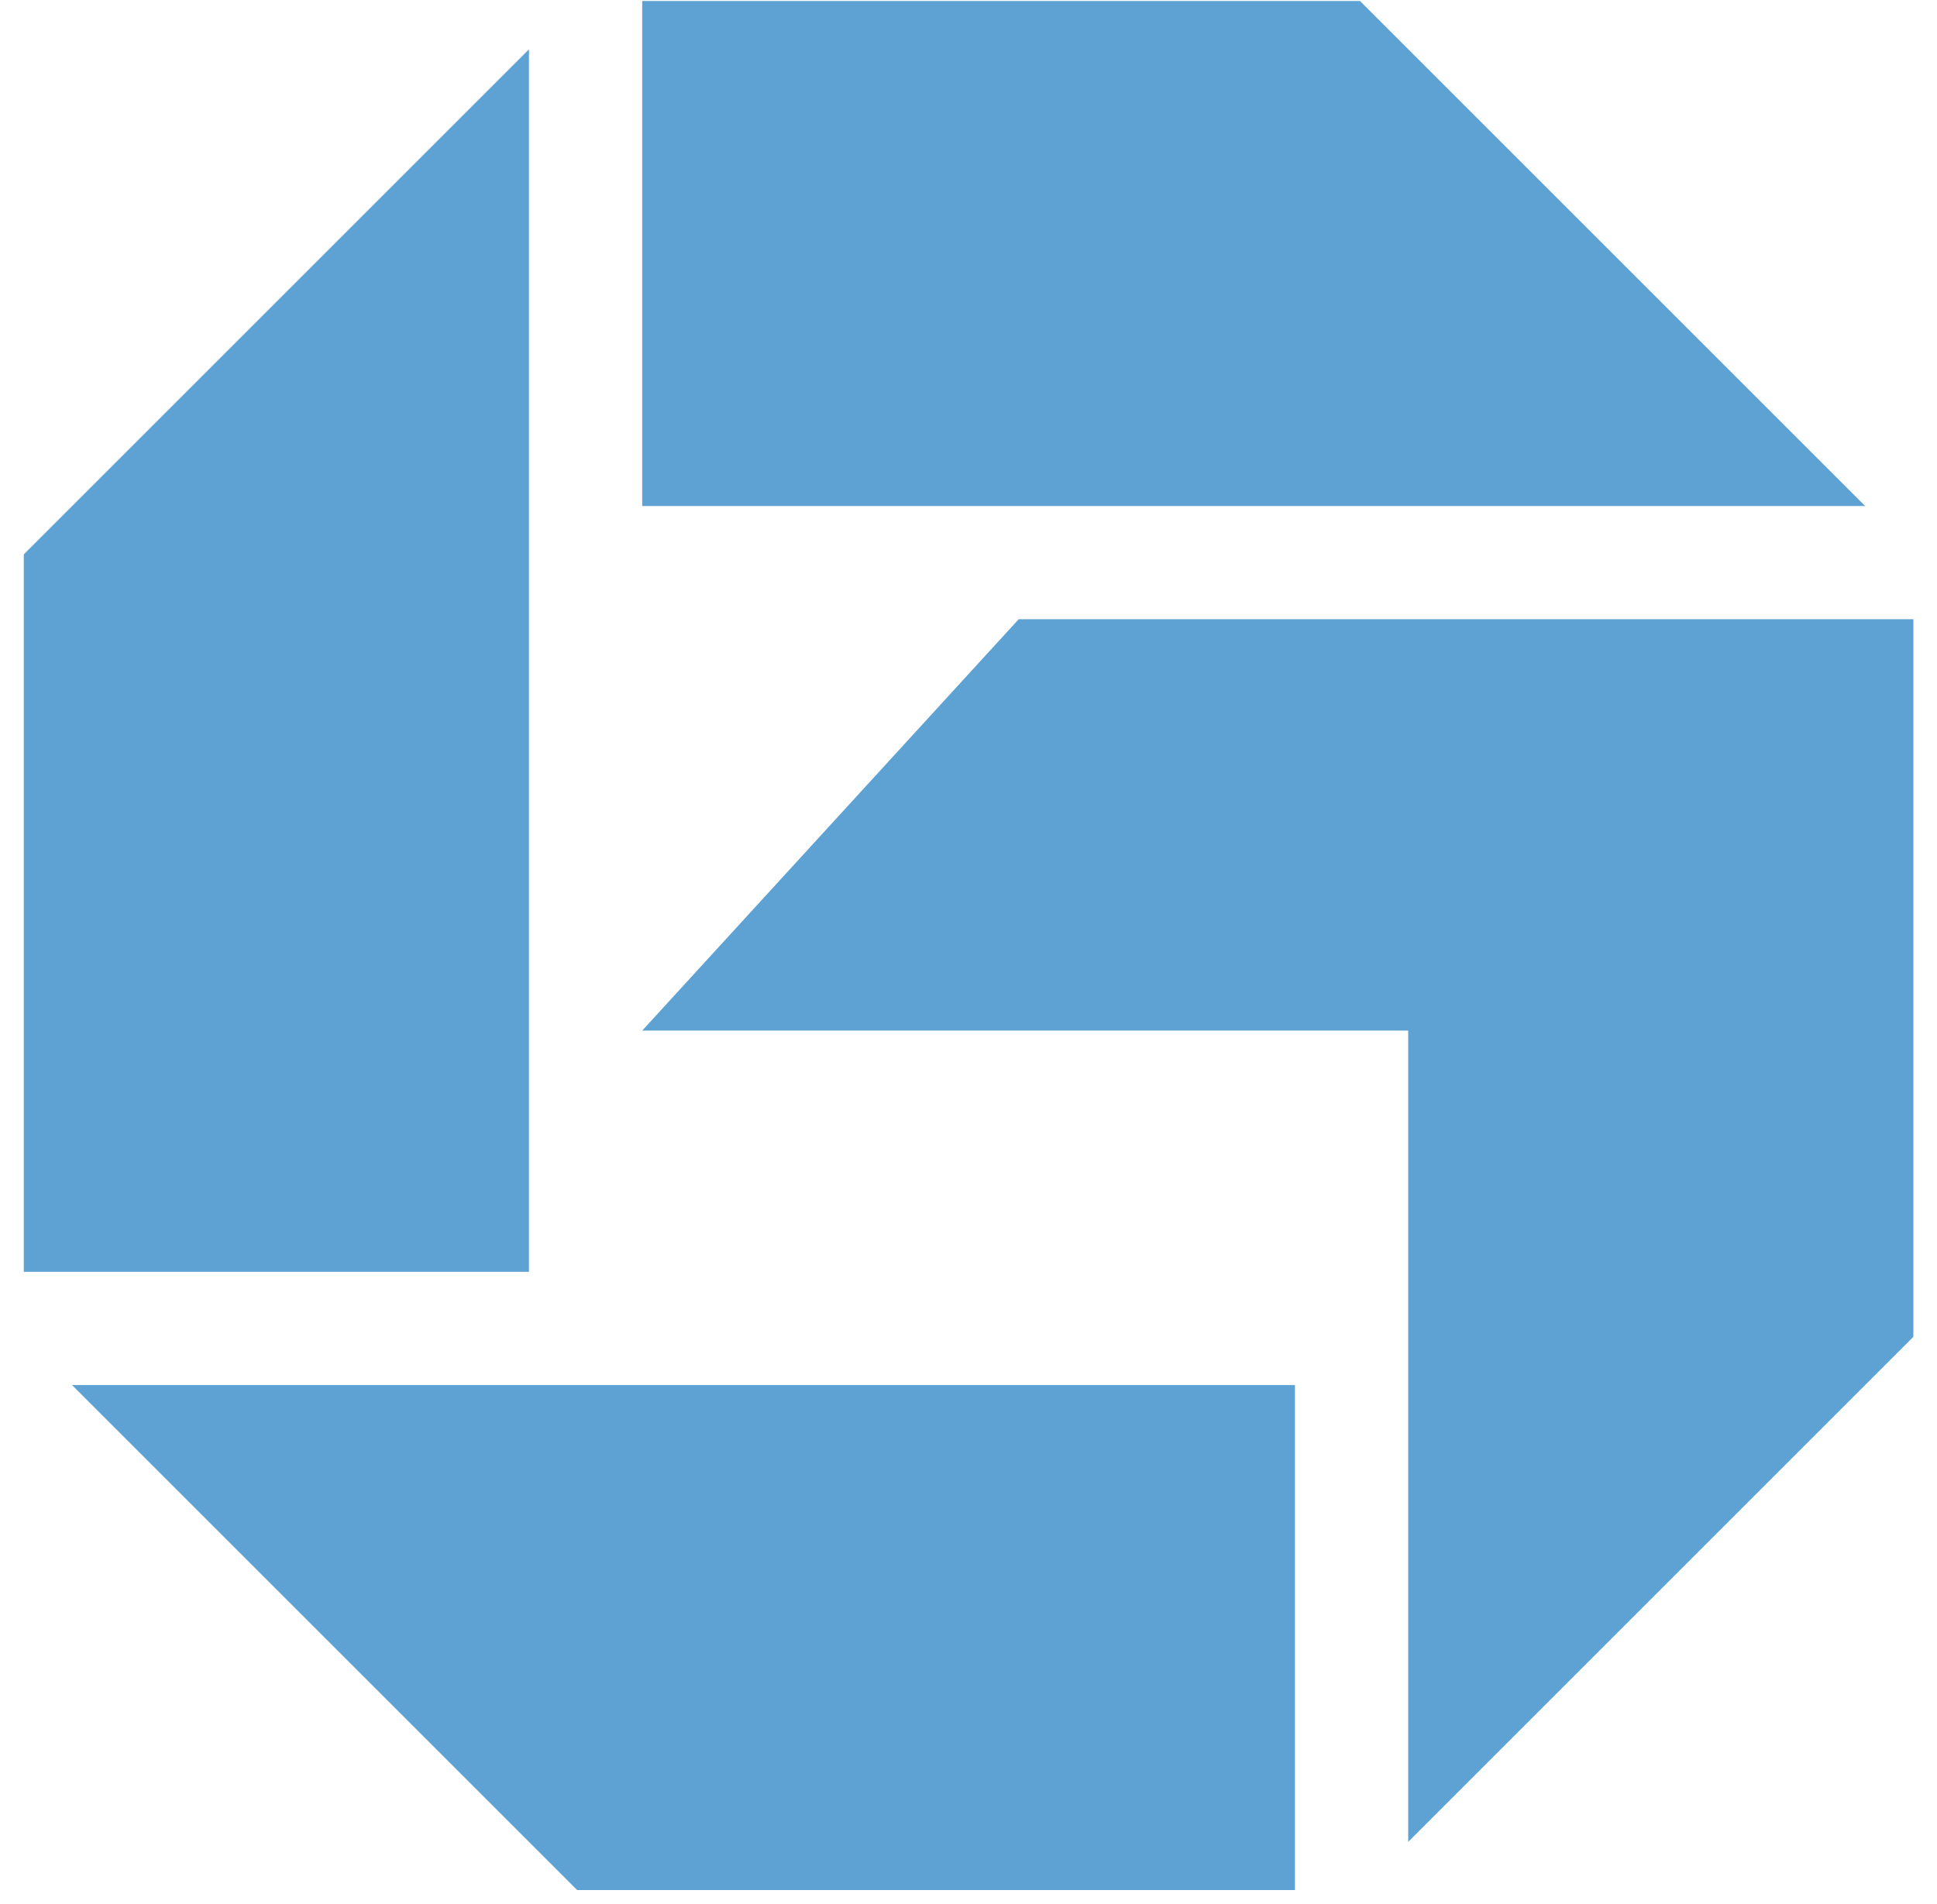 <svg width="60" height="59" viewBox="0 0 60 59" fill="none" xmlns="http://www.w3.org/2000/svg">
<path d="M57.774 15.678L42.126 0.03H19.893V15.678H57.774Z" fill="#5EA2D4"/>
<path d="M16.385 1.528L0.737 17.176V39.405H16.385V1.528Z" fill="#5EA2D4"/>
<path d="M2.231 42.913L17.878 58.56H40.112V42.913H2.231Z" fill="#5EA2D4"/>
<path d="M31.554 19.186L19.893 31.931H43.62V57.067L59.268 41.419V19.186H31.554Z" fill="#5EA2D4"/>
</svg>
